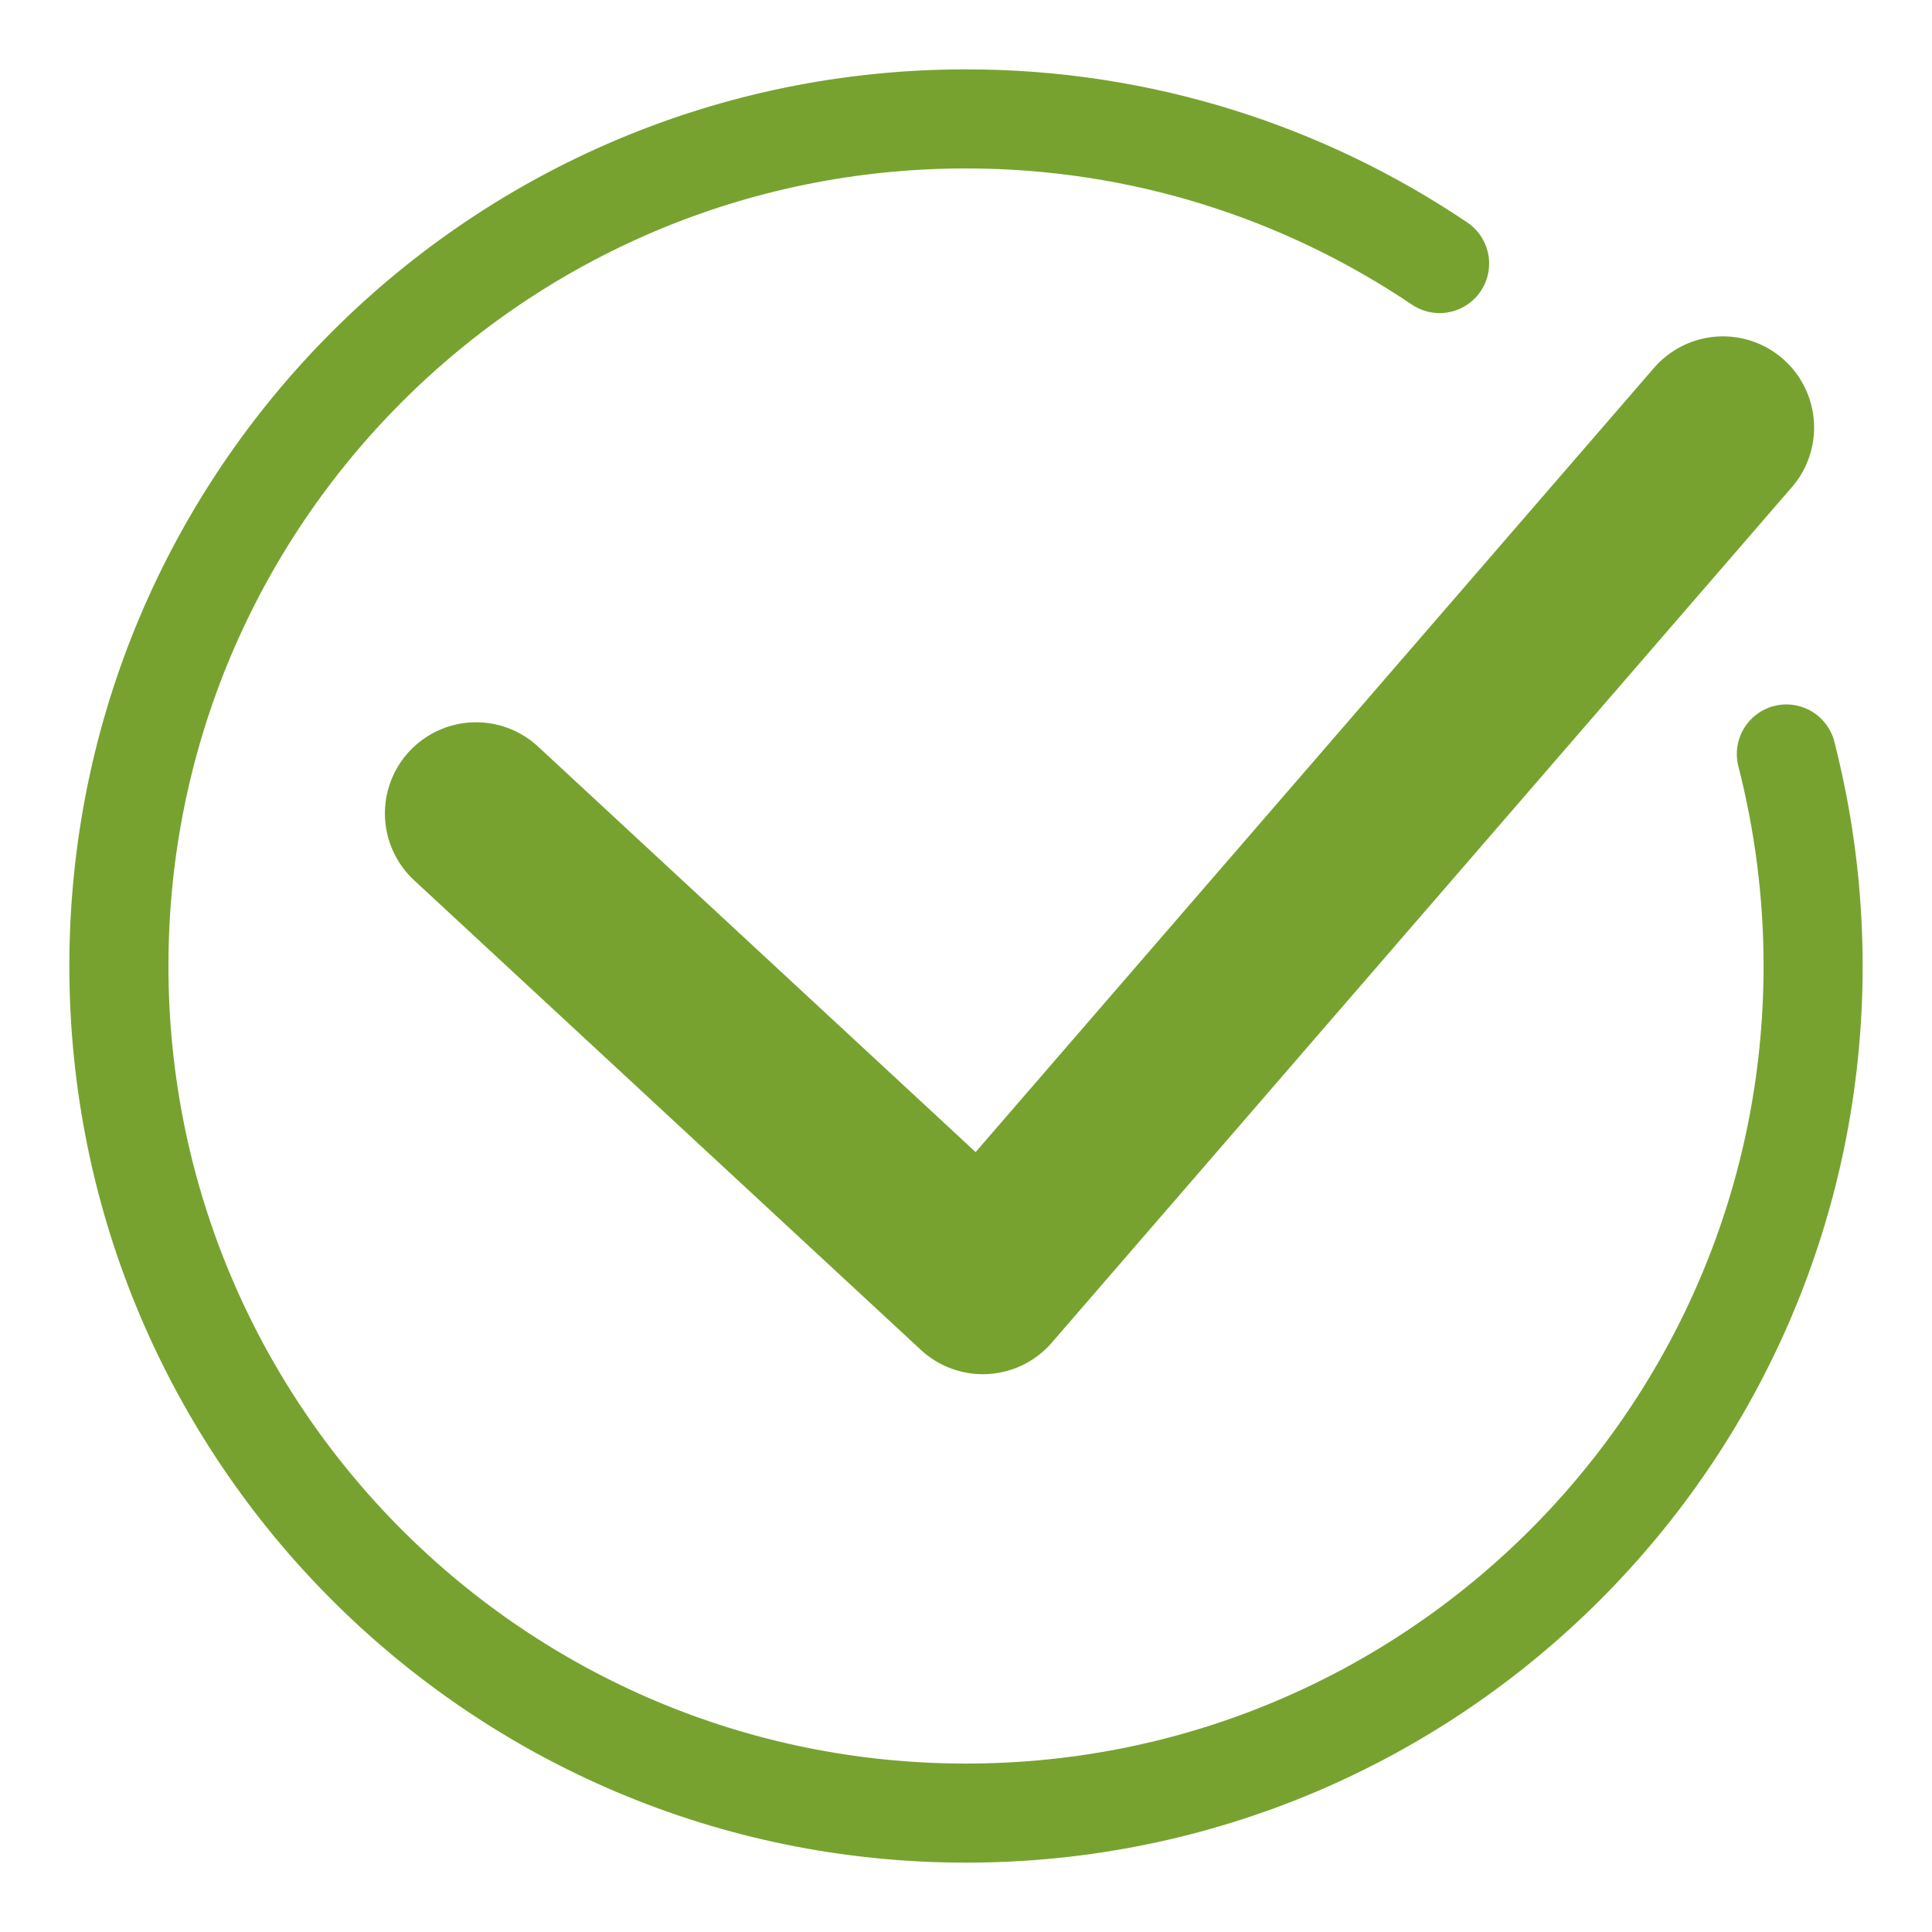 <?xml version="1.0" encoding="UTF-8"?>
<svg id="Layer_1" data-name="Layer 1" xmlns="http://www.w3.org/2000/svg" viewBox="0 0 39 39">
  <defs>
    <style>
      .cls-1 {
        stroke-width: 3.68px;
      }

      .cls-1, .cls-2 {
        fill: none;
        stroke: #78a22f;
        stroke-linecap: round;
        stroke-linejoin: round;
      }

      .cls-2 {
        stroke-width: 2px;
      }
    </style>
  </defs>
  <path class="cls-2" d="M36.06,15.22c.35,1.37.54,2.8.54,4.28,0,9.45-7.66,17.1-17.1,17.1S2.4,28.95,2.4,19.5,10.05,2.4,19.5,2.4c3.54,0,6.83,1.08,9.56,2.92"/>
  <polyline class="cls-1" points="9.61 16.42 19.84 25.9 34.78 8.63"/>
</svg>